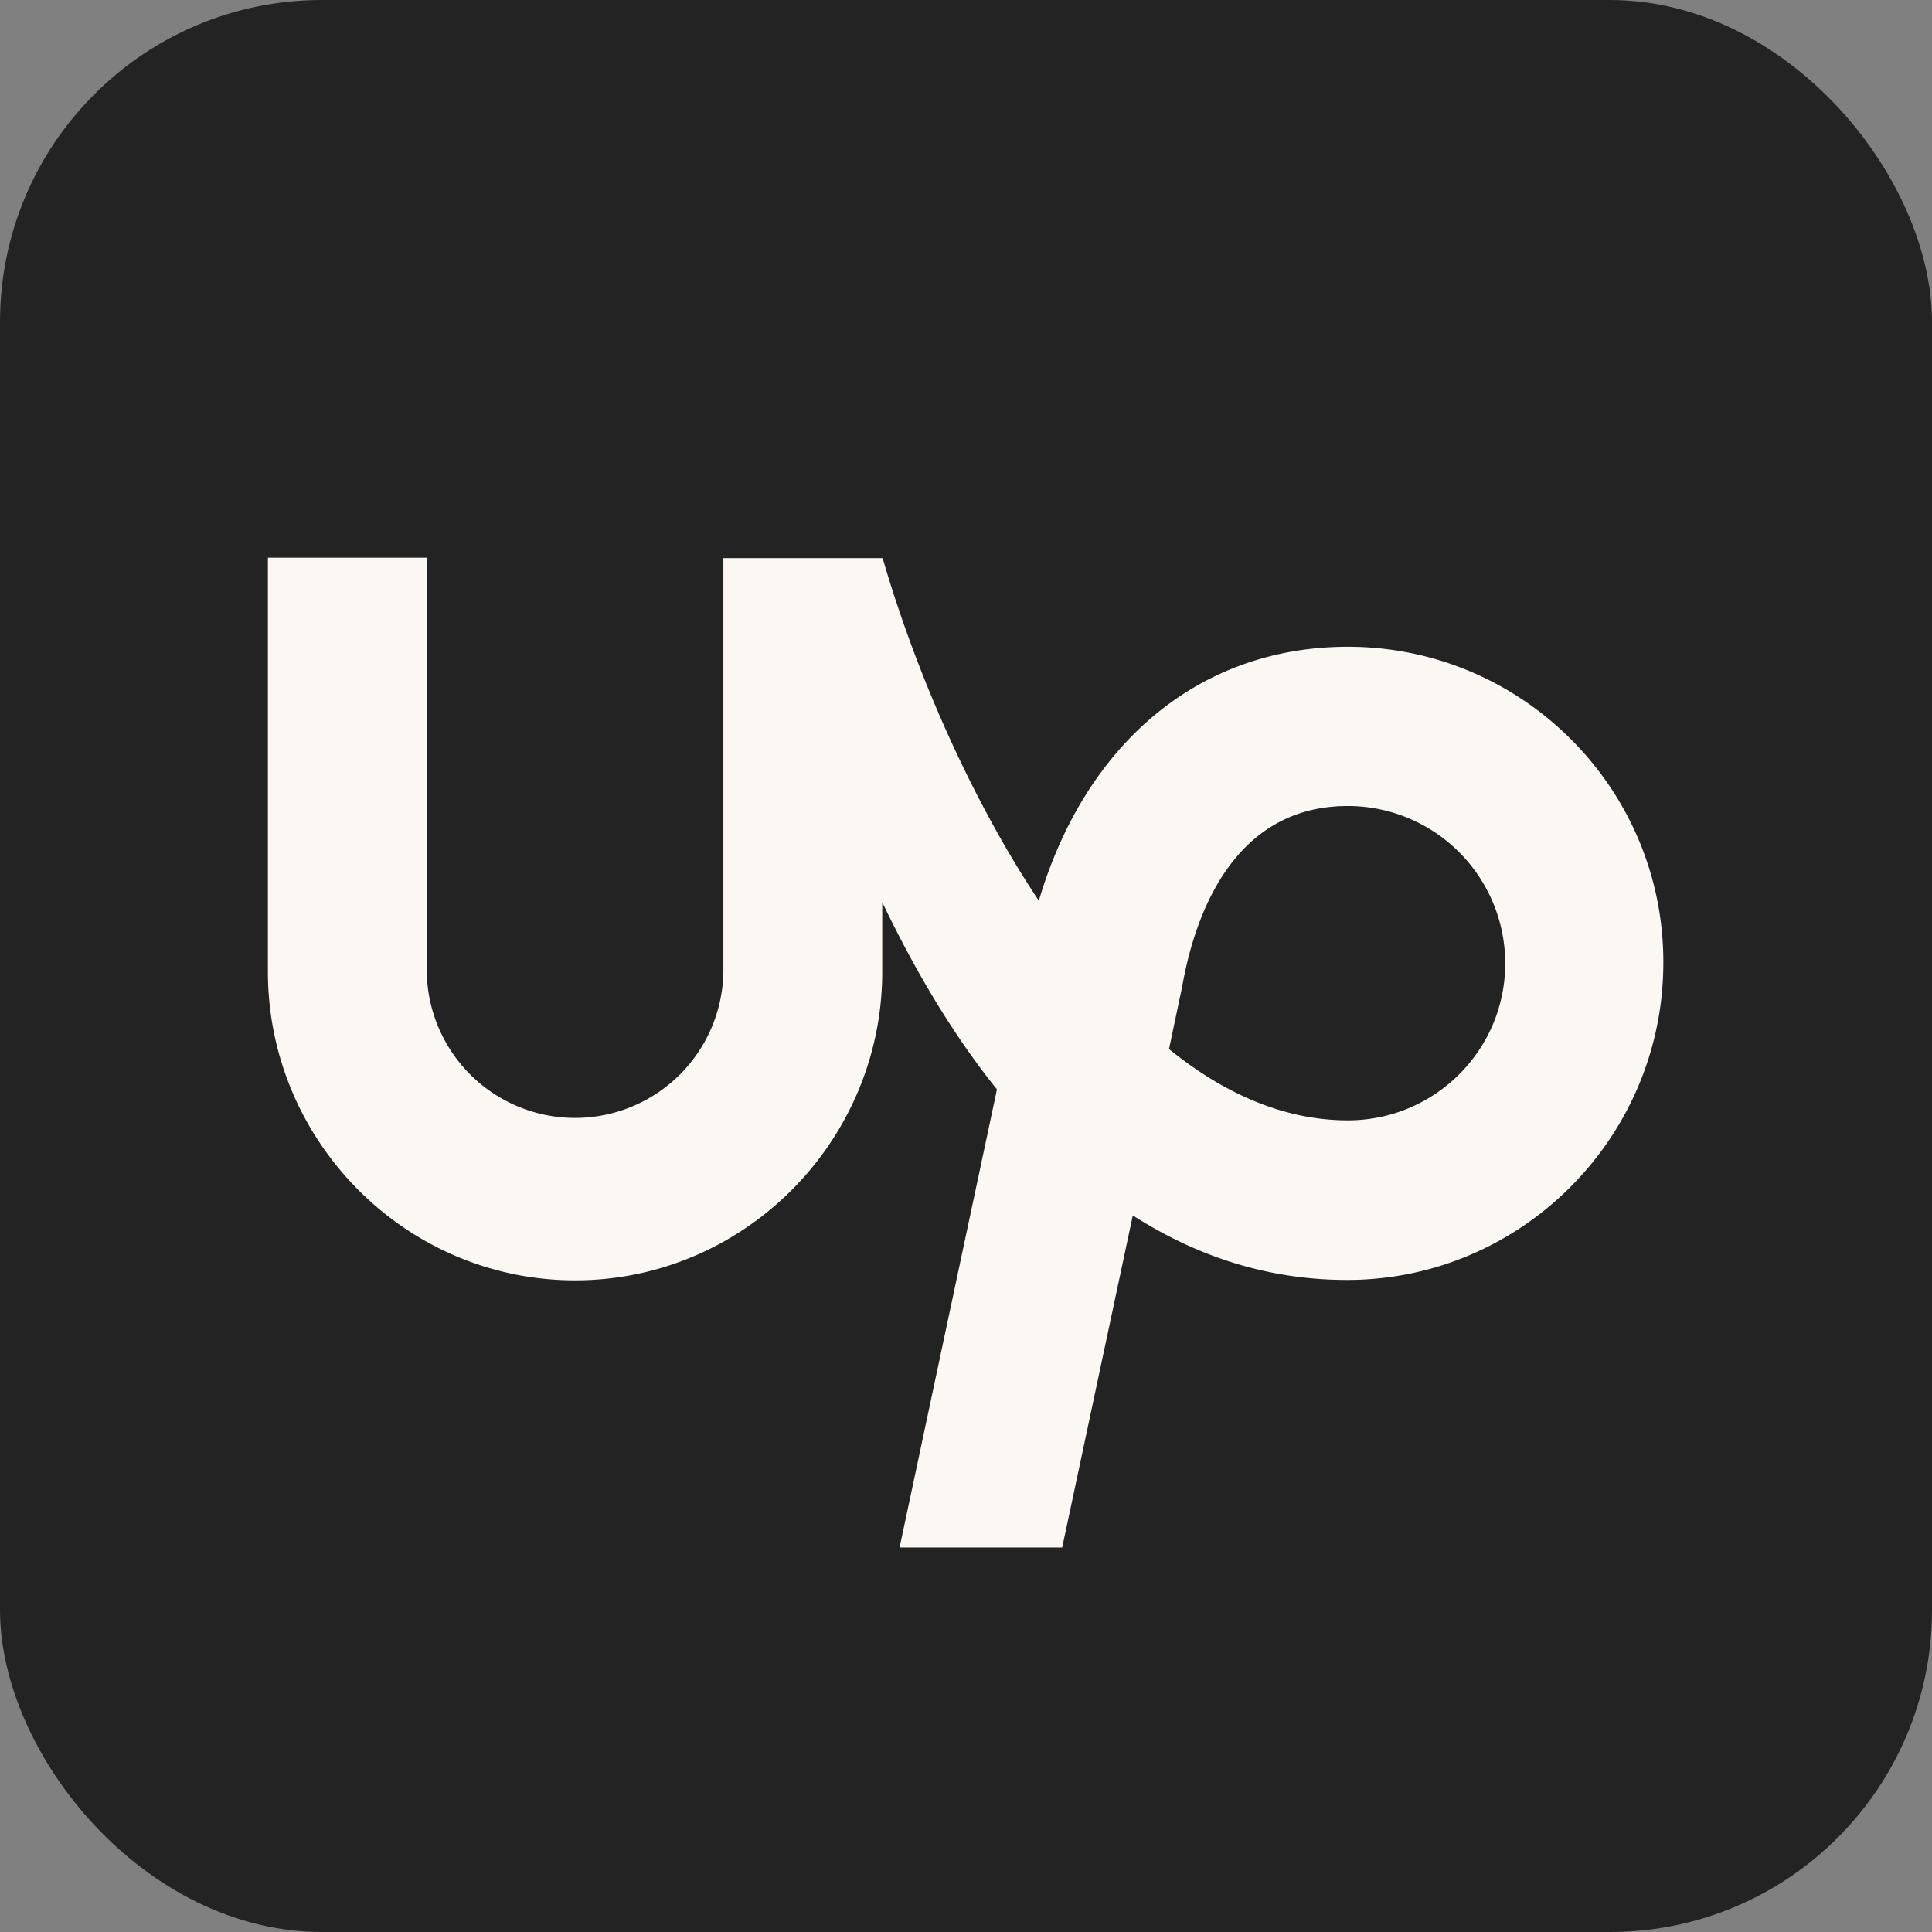 <svg xmlns="http://www.w3.org/2000/svg" width="48" height="48" fill="none"><rect width="100%" height="100%" fill="#808080" stroke="none"/><g clip-path="url(#a)"><path fill="#232323" d="M40.8 0H7.2A7.2 7.2 0 0 0 0 7.2v33.6A7.2 7.2 0 0 0 7.2 48h33.6a7.2 7.2 0 0 0 7.2-7.2V7.2A7.2 7.2 0 0 0 40.8 0Z"/><path fill="#FBF8F3" d="M33.487 27.835c-1.593 0-3.093-.675-4.443-1.772l.328-1.557.01-.056c.3-1.65 1.227-4.425 4.105-4.425a3.913 3.913 0 0 1 3.91 3.91c0 2.156-1.753 3.9-3.91 3.9Zm0-11.766c-3.675 0-6.515 2.381-7.678 6.31-1.762-2.654-3.103-5.832-3.88-8.513h-3.957V24.15a3.685 3.685 0 0 1-7.369 0V13.856H6.656v10.285c0 4.21 3.422 7.669 7.631 7.669 4.21 0 7.632-3.46 7.632-7.67v-1.724c.768 1.603 1.706 3.225 2.85 4.65L22.35 38.447h4.04l1.754-8.25c1.537.984 3.3 1.603 5.325 1.603 4.331 0 7.856-3.544 7.856-7.884.01-4.322-3.506-7.847-7.838-7.847Z"/></g><defs><clipPath id="a"><rect width="48" height="48" fill="#fff" rx="8"/></clipPath></defs></svg>